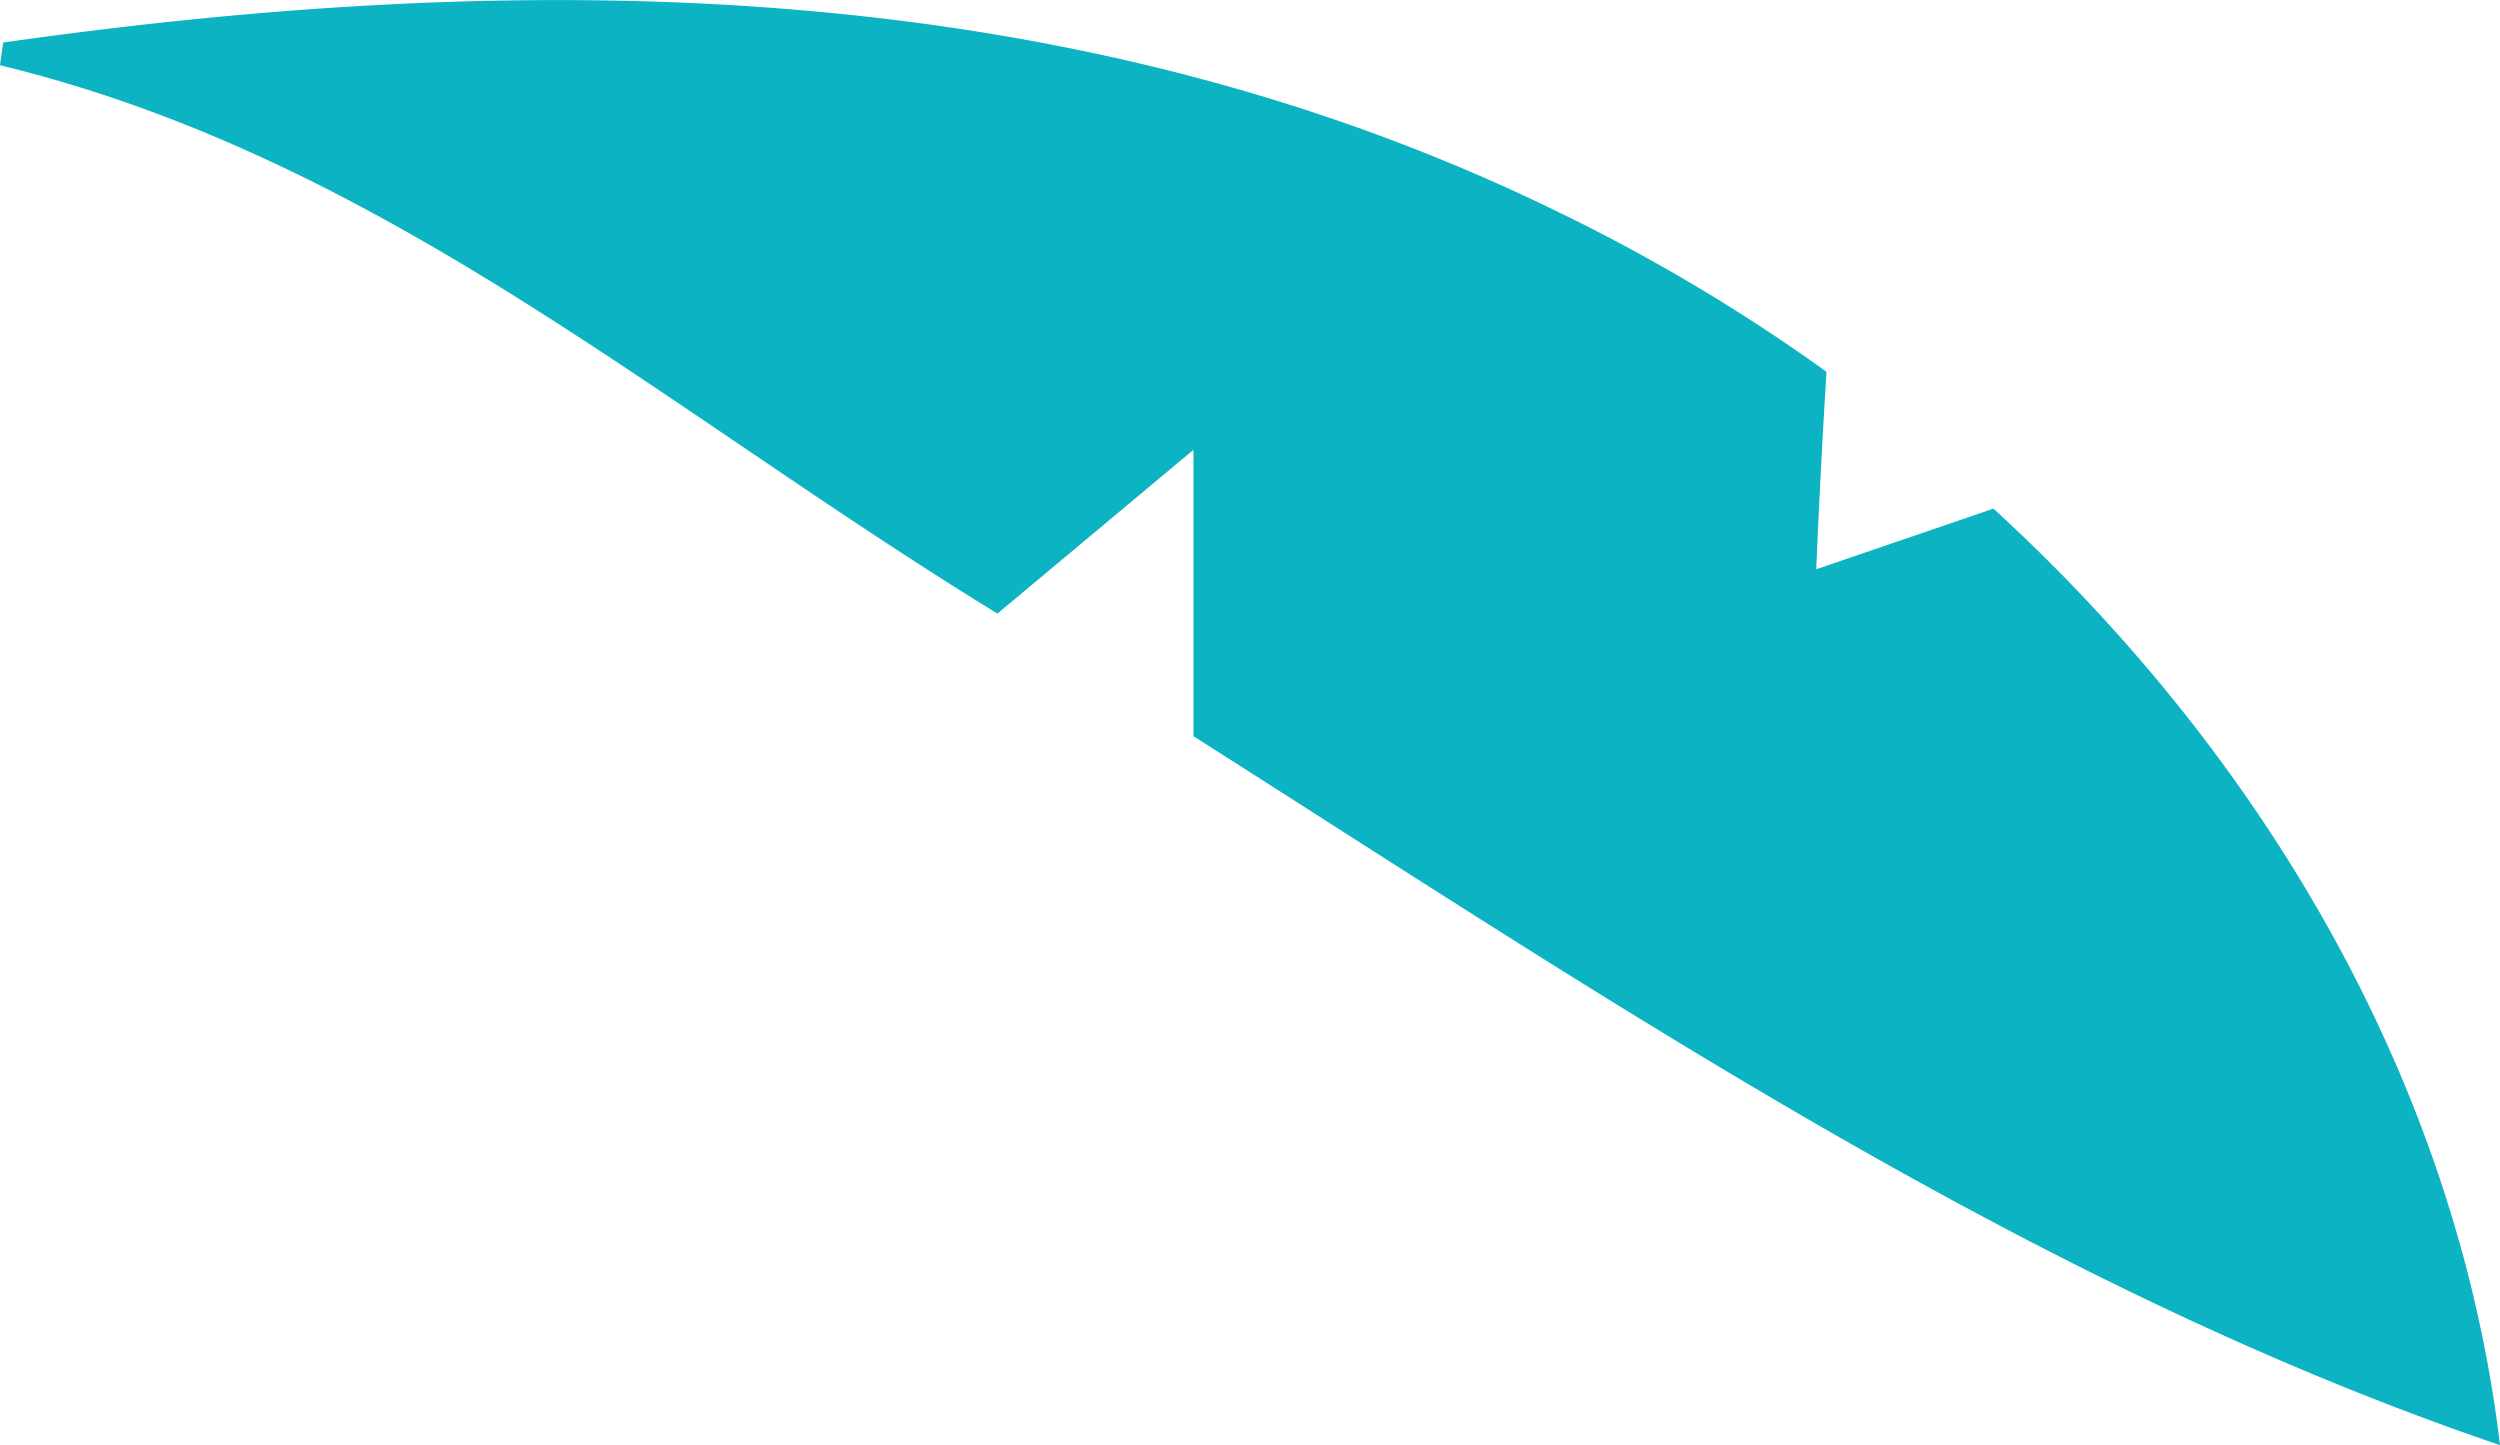 <svg xmlns="http://www.w3.org/2000/svg" viewBox="0 0 70.53 40.77"><g id="Layer_2" data-name="Layer 2"><g id="Group_34301" data-name="Group 34301"><path id="Path_64513" data-name="Path 64513" d="M33.67,12.69v8.08c11.88,7.55,23.63,15.5,36.86,20-1.22-10.2-6.67-19.44-14.29-26.42l-5,1.71s.11-2.73.29-5.57A51.1,51.1,0,0,0,44,6C30.33-.7,15.15-.94.09,1.2L0,1.84c10.78,2.62,18.64,9.65,28.14,15.47Z" style="fill:#0bb3c3"/></g></g></svg>